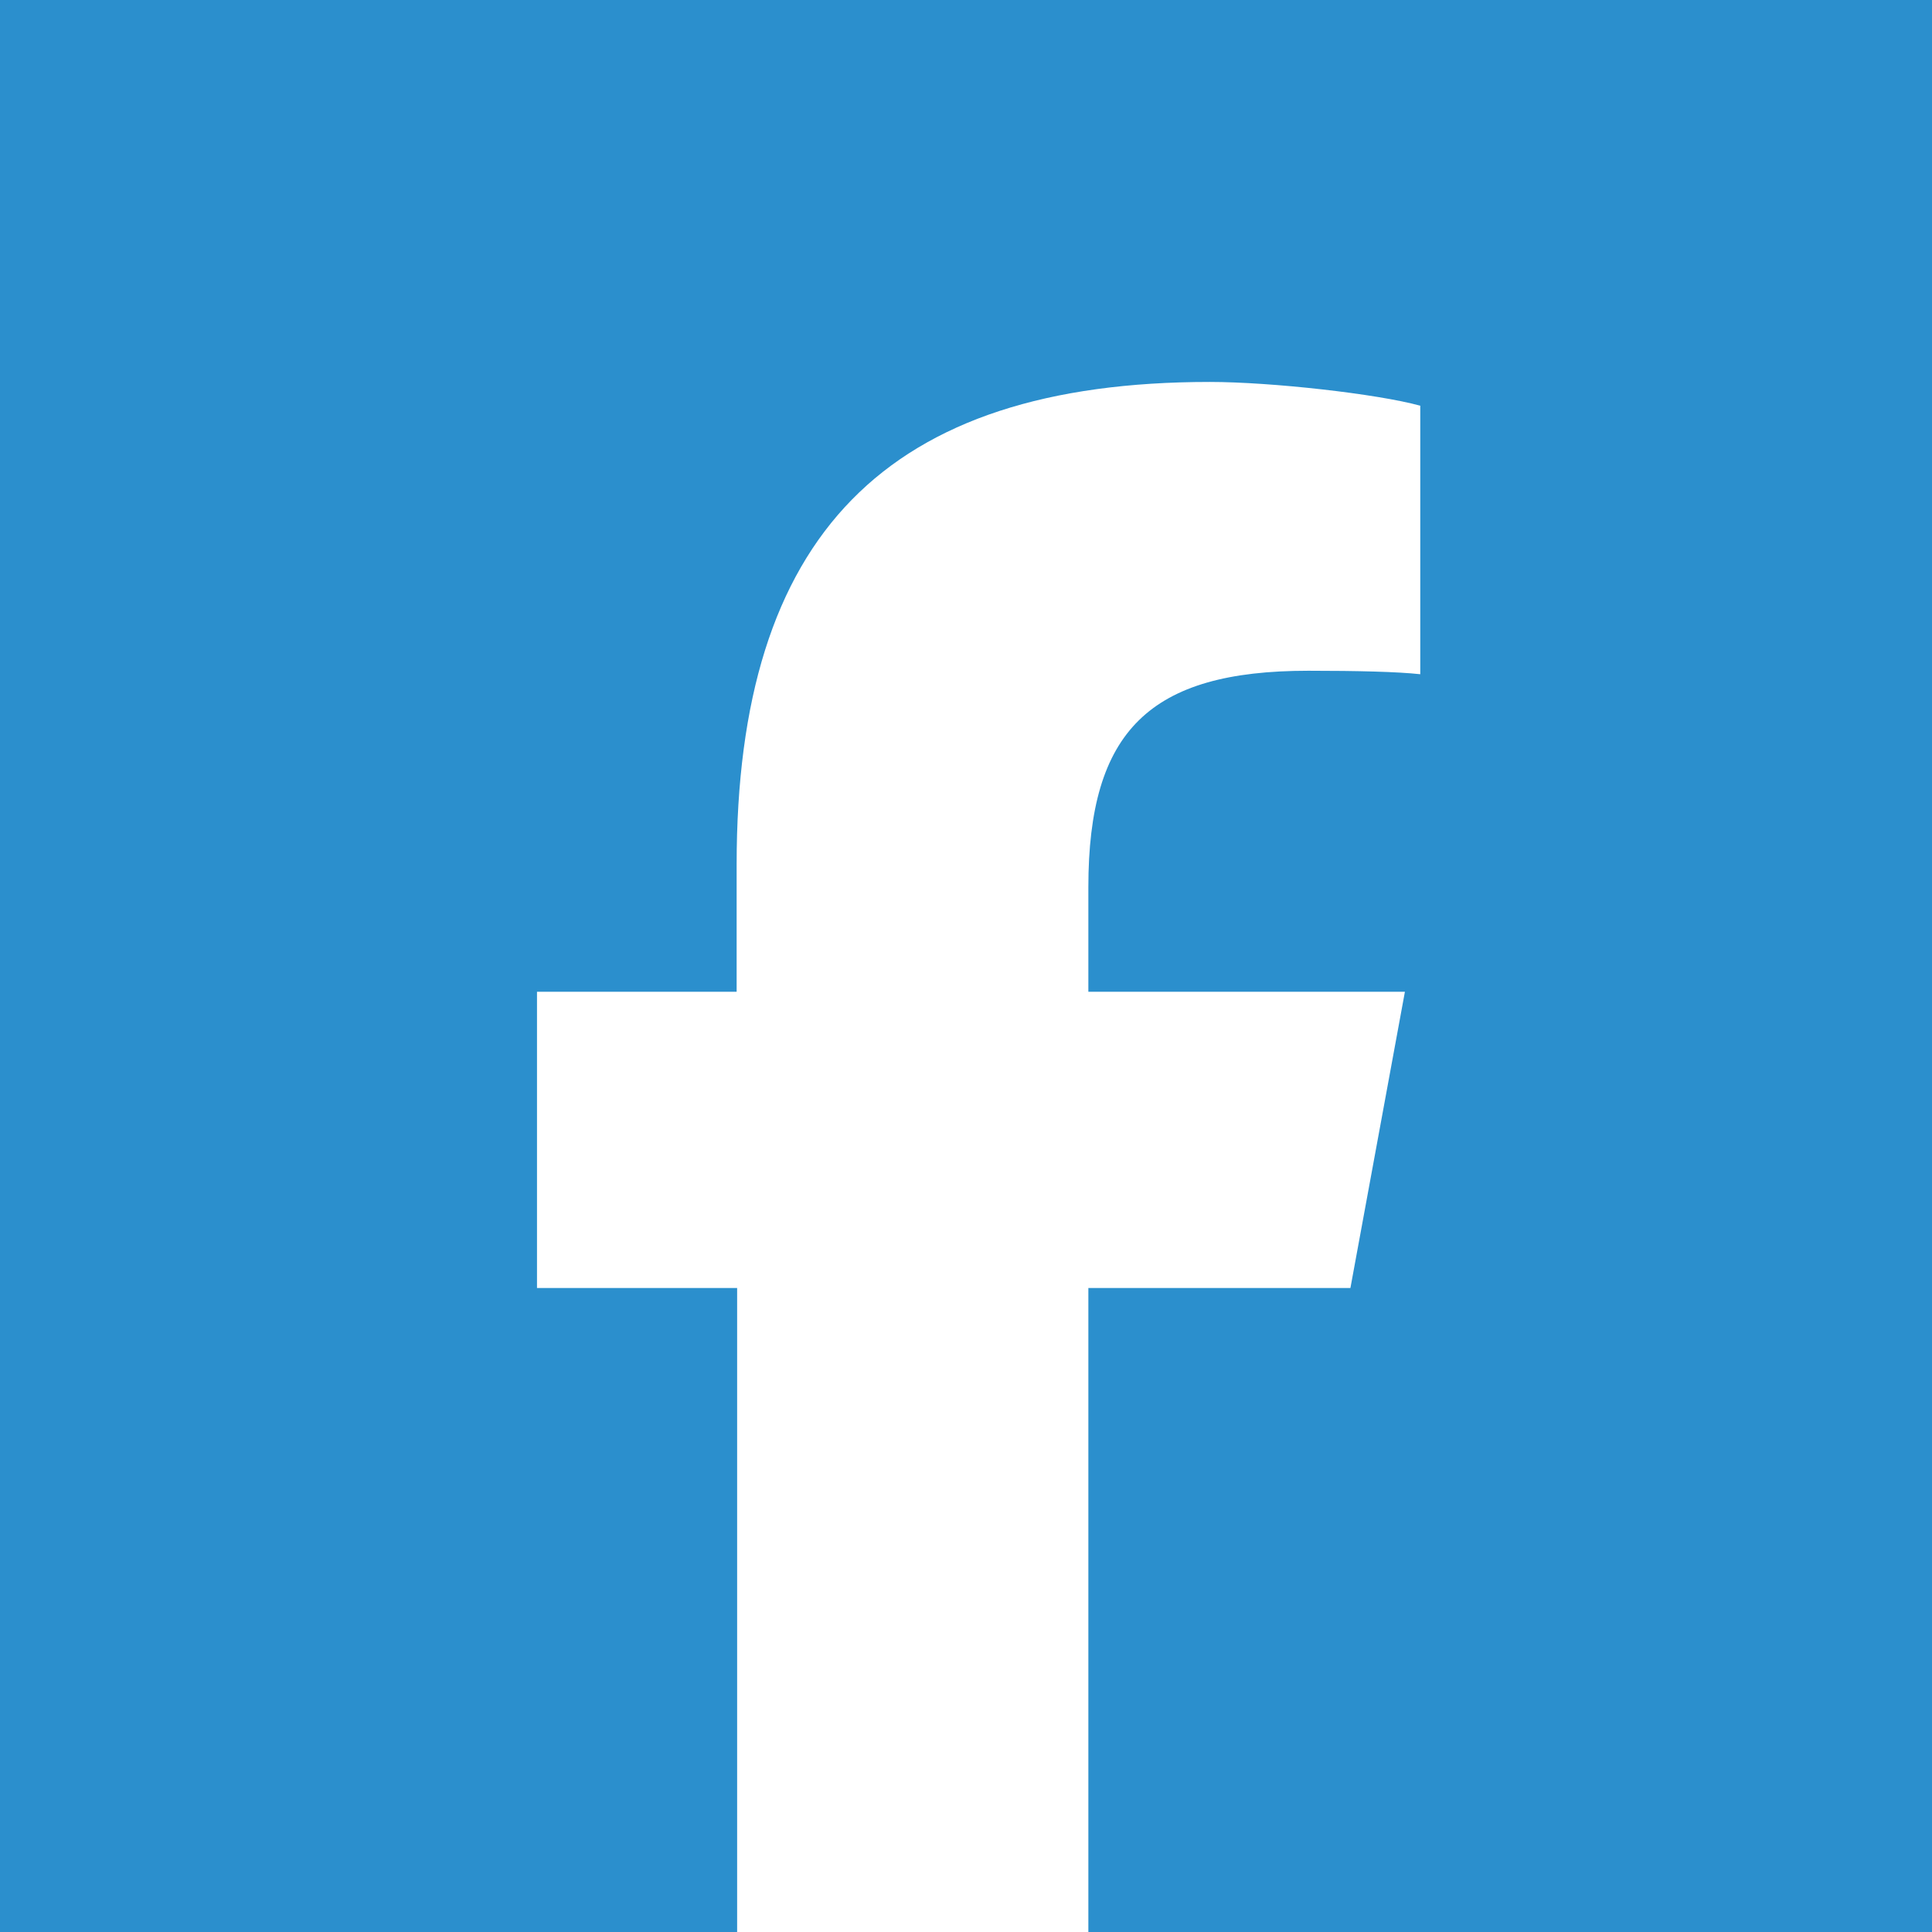 <?xml version="1.0" encoding="UTF-8"?>
<svg id="Layer_1" data-name="Layer 1" xmlns="http://www.w3.org/2000/svg" version="1.1" viewBox="0 0 39 39">
  <defs>
    <style>
      .cls-1 {
        fill: #2b8fcd;
        stroke-width: 0px;
      }
    </style>
  </defs>
  <path class="cls-1" d="M0,0h39v39H0V0ZM14.88,26v13h7.09v-13h5.29l1.1-5.98h-6.39v-2.11c0-3.16,1.24-4.37,4.44-4.37,1,0,1.8.02,2.26.07v-5.42c-.87-.24-3.01-.48-4.25-.48-6.53,0-9.55,3.09-9.55,9.74v2.57h-4.03v5.98h4.03Z"/>
</svg>